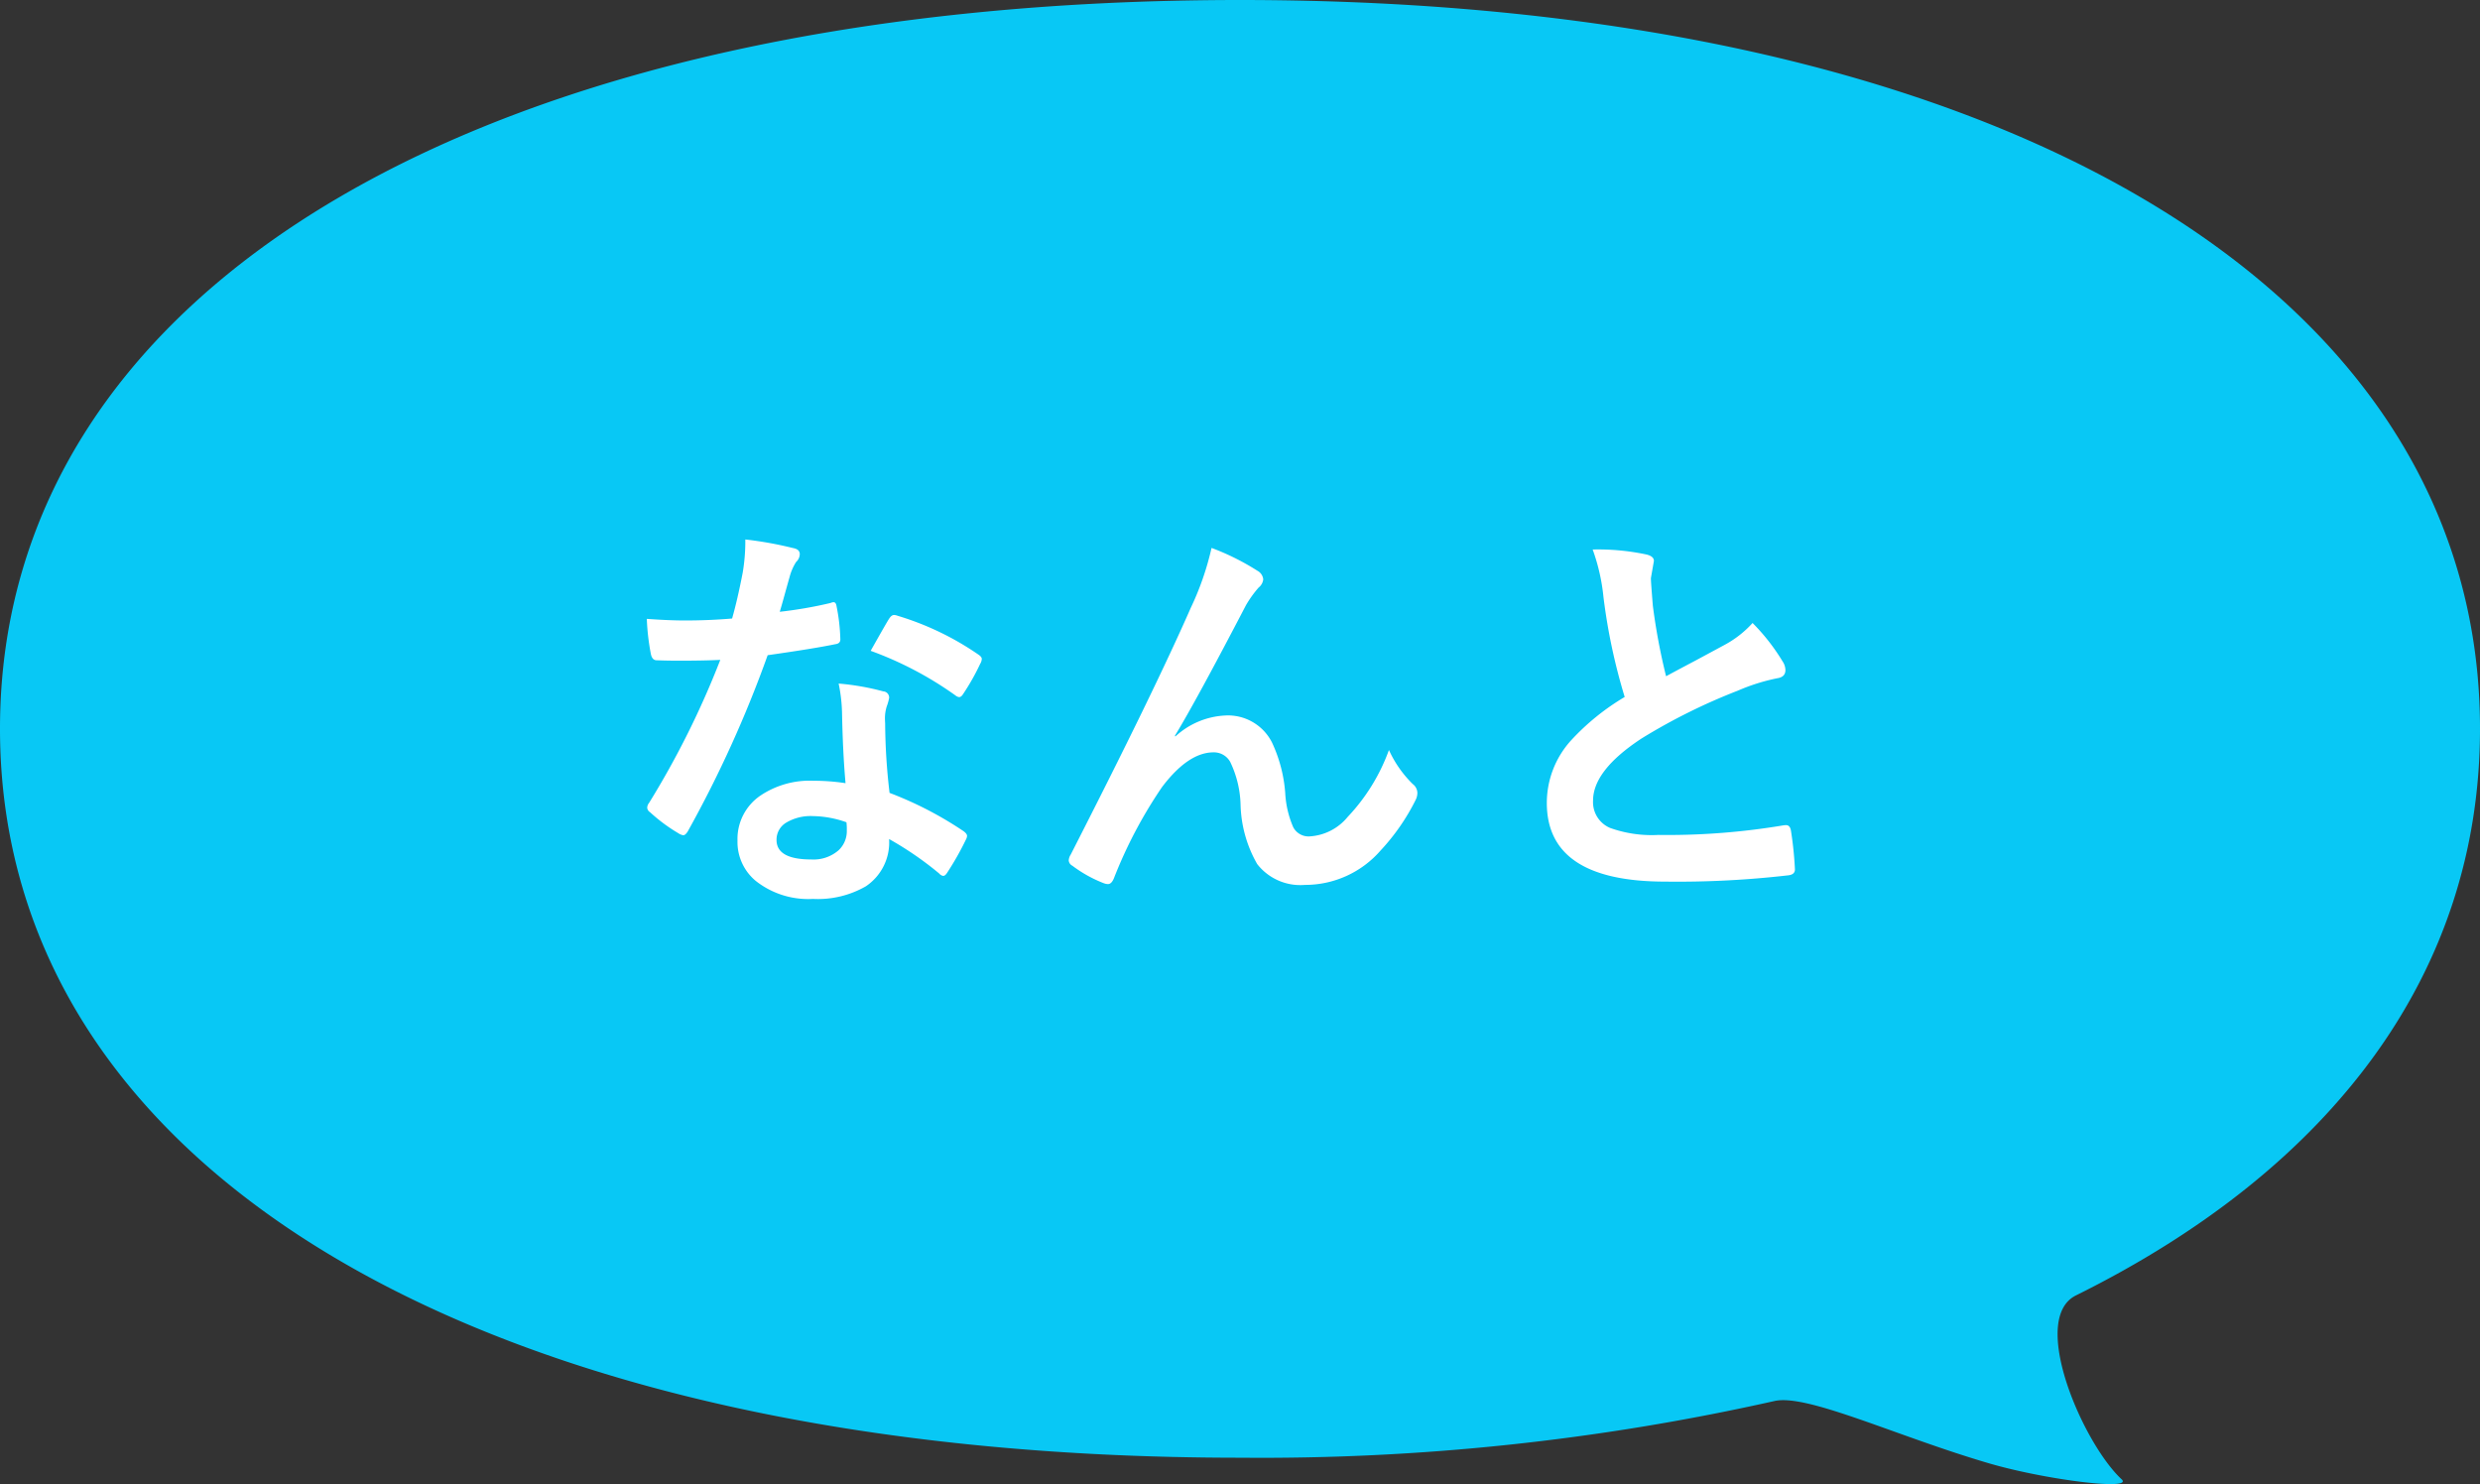 <svg xmlns="http://www.w3.org/2000/svg" width="127" height="76" viewBox="0 0 127 76">
  <rect x="0" y="0" width="127" height="76" fill="#333333" stroke="none"/>
  <g id="グループ_85935" data-name="グループ 85935" transform="translate(-410 -2882)">
    <g id="グループ_47433" data-name="グループ 47433" transform="translate(410 2882)">
      <path id="パス_1444" data-name="パス 1444" d="M0,37.319C0,60,24.915,74.651,63.5,74.651a120.093,120.093,0,0,0,27.355-2.9c1.671-.4,6.3,1.817,11.046,3.2,2.874.834,7.369,1.394,6.751.809-1.989-1.842-4.762-8.228-2.339-9.423C119.48,59.813,127,49.78,127,37.319,127,14.651,102.085,0,63.5,0S0,14.639,0,37.319Z" fill="#08c8f5"/>
    </g>
    <path id="パス_149195" data-name="パス 149195" d="M12.3-4.686Q12.161-6.234,12.12-8.3a8.153,8.153,0,0,0-.174-1.487,12.791,12.791,0,0,1,2.287.4.318.318,0,0,1,.3.328,2.391,2.391,0,0,1-.123.441,2.034,2.034,0,0,0-.092.625q0,.072.01.236a31.411,31.411,0,0,0,.226,3.568,18.6,18.6,0,0,1,3.784,1.958q.185.133.185.246a.475.475,0,0,1-.062.195,14.814,14.814,0,0,1-.964,1.7Q17.4.062,17.3.062a.336.336,0,0,1-.205-.123A17.015,17.015,0,0,0,14.53-1.825,2.7,2.7,0,0,1,13.34.595a4.926,4.926,0,0,1-2.707.646A4.334,4.334,0,0,1,7.7.318a2.59,2.59,0,0,1-.933-2.061A2.684,2.684,0,0,1,7.957-4.061a4.526,4.526,0,0,1,2.7-.749A10.845,10.845,0,0,1,12.3-4.686Zm.041,2A5.348,5.348,0,0,0,10.633-3a2.448,2.448,0,0,0-1.395.349,1.014,1.014,0,0,0-.472.872q0,1,1.784,1a1.957,1.957,0,0,0,1.395-.472,1.341,1.341,0,0,0,.42-1.015A2.932,2.932,0,0,0,12.346-2.687ZM8.931-13.463a21.391,21.391,0,0,0,2.6-.451.466.466,0,0,1,.154-.041q.123,0,.154.205a9.714,9.714,0,0,1,.195,1.7q0,.215-.256.246-1.087.226-3.466.564A60.166,60.166,0,0,1,4.225-2.225q-.123.205-.236.205a.611.611,0,0,1-.246-.1A8.564,8.564,0,0,1,2.287-3.2a.3.3,0,0,1-.144-.226.426.426,0,0,1,.1-.256A44.88,44.88,0,0,0,5.886-11q-.8.041-2.1.041-.636,0-1.159-.021-.236,0-.3-.338A11.878,11.878,0,0,1,2.123-13.1q1.138.082,1.948.082,1.22,0,2.42-.1.277-.974.543-2.348a9.665,9.665,0,0,0,.133-1.7,18.992,18.992,0,0,1,2.451.441q.338.062.338.308a.558.558,0,0,1-.185.4,2.68,2.68,0,0,0-.338.779q-.051.174-.256.913Q9.034-13.8,8.931-13.463Zm4.655,2q.861-1.528.943-1.641.123-.195.256-.195a.568.568,0,0,1,.185.041,14.746,14.746,0,0,1,4.122,1.979q.185.123.185.226a.53.53,0,0,1-.082.256,11.785,11.785,0,0,1-.882,1.559q-.092.144-.195.144a.347.347,0,0,1-.185-.082A17.975,17.975,0,0,0,13.586-11.464Zm17.456-5.271a12.508,12.508,0,0,1,2.348,1.169.561.561,0,0,1,.3.441.621.621,0,0,1-.236.42,5.758,5.758,0,0,0-.646.9q-2.563,4.922-3.64,6.686l.021.041A4.054,4.054,0,0,1,31.75-8.152a2.523,2.523,0,0,1,2.389,1.384,7.361,7.361,0,0,1,.677,2.584,5.043,5.043,0,0,0,.41,1.753.886.886,0,0,0,.81.472,2.727,2.727,0,0,0,1.979-1,9.854,9.854,0,0,0,2.112-3.425,5.8,5.8,0,0,0,1.22,1.743.586.586,0,0,1,.236.441.791.791,0,0,1-.082.359,10.913,10.913,0,0,1-1.8,2.6A5.115,5.115,0,0,1,35.831.523,2.8,2.8,0,0,1,33.381-.543a6.429,6.429,0,0,1-.851-3.015A5.373,5.373,0,0,0,32-5.773a.956.956,0,0,0-.851-.492q-1.3,0-2.646,1.784A23.383,23.383,0,0,0,26.039.195q-.123.287-.3.287a.675.675,0,0,1-.205-.041,6.7,6.7,0,0,1-1.62-.9.337.337,0,0,1-.185-.267.617.617,0,0,1,.1-.3q4.286-8.388,6.152-12.643A14.591,14.591,0,0,0,31.043-16.734Zm19.517.082a11.9,11.9,0,0,1,2.758.256q.379.092.379.328l-.154.882q0,.205.1,1.415a31.876,31.876,0,0,0,.677,3.609q.625-.338,1.538-.82l1.446-.779a5.346,5.346,0,0,0,1.446-1.128,10.477,10.477,0,0,1,1.538,1.969.82.82,0,0,1,.144.441q0,.359-.42.42a10.072,10.072,0,0,0-2.02.636,30.243,30.243,0,0,0-4.932,2.451Q50.58-5.342,50.58-3.794a1.434,1.434,0,0,0,.872,1.4,6.335,6.335,0,0,0,2.471.359,35.877,35.877,0,0,0,6.409-.492,1.122,1.122,0,0,1,.133-.01q.195,0,.246.267a18.263,18.263,0,0,1,.205,1.958q.031.318-.379.349a49.353,49.353,0,0,1-6.255.318q-6.07,0-6.07-4.03a4.768,4.768,0,0,1,1.22-3.179A12.134,12.134,0,0,1,52.2-9.1a30.243,30.243,0,0,1-1.087-5.117A10.017,10.017,0,0,0,50.56-16.652Z" transform="translate(441 2926.793)" fill="#fff"/>
  </g>
</svg>

